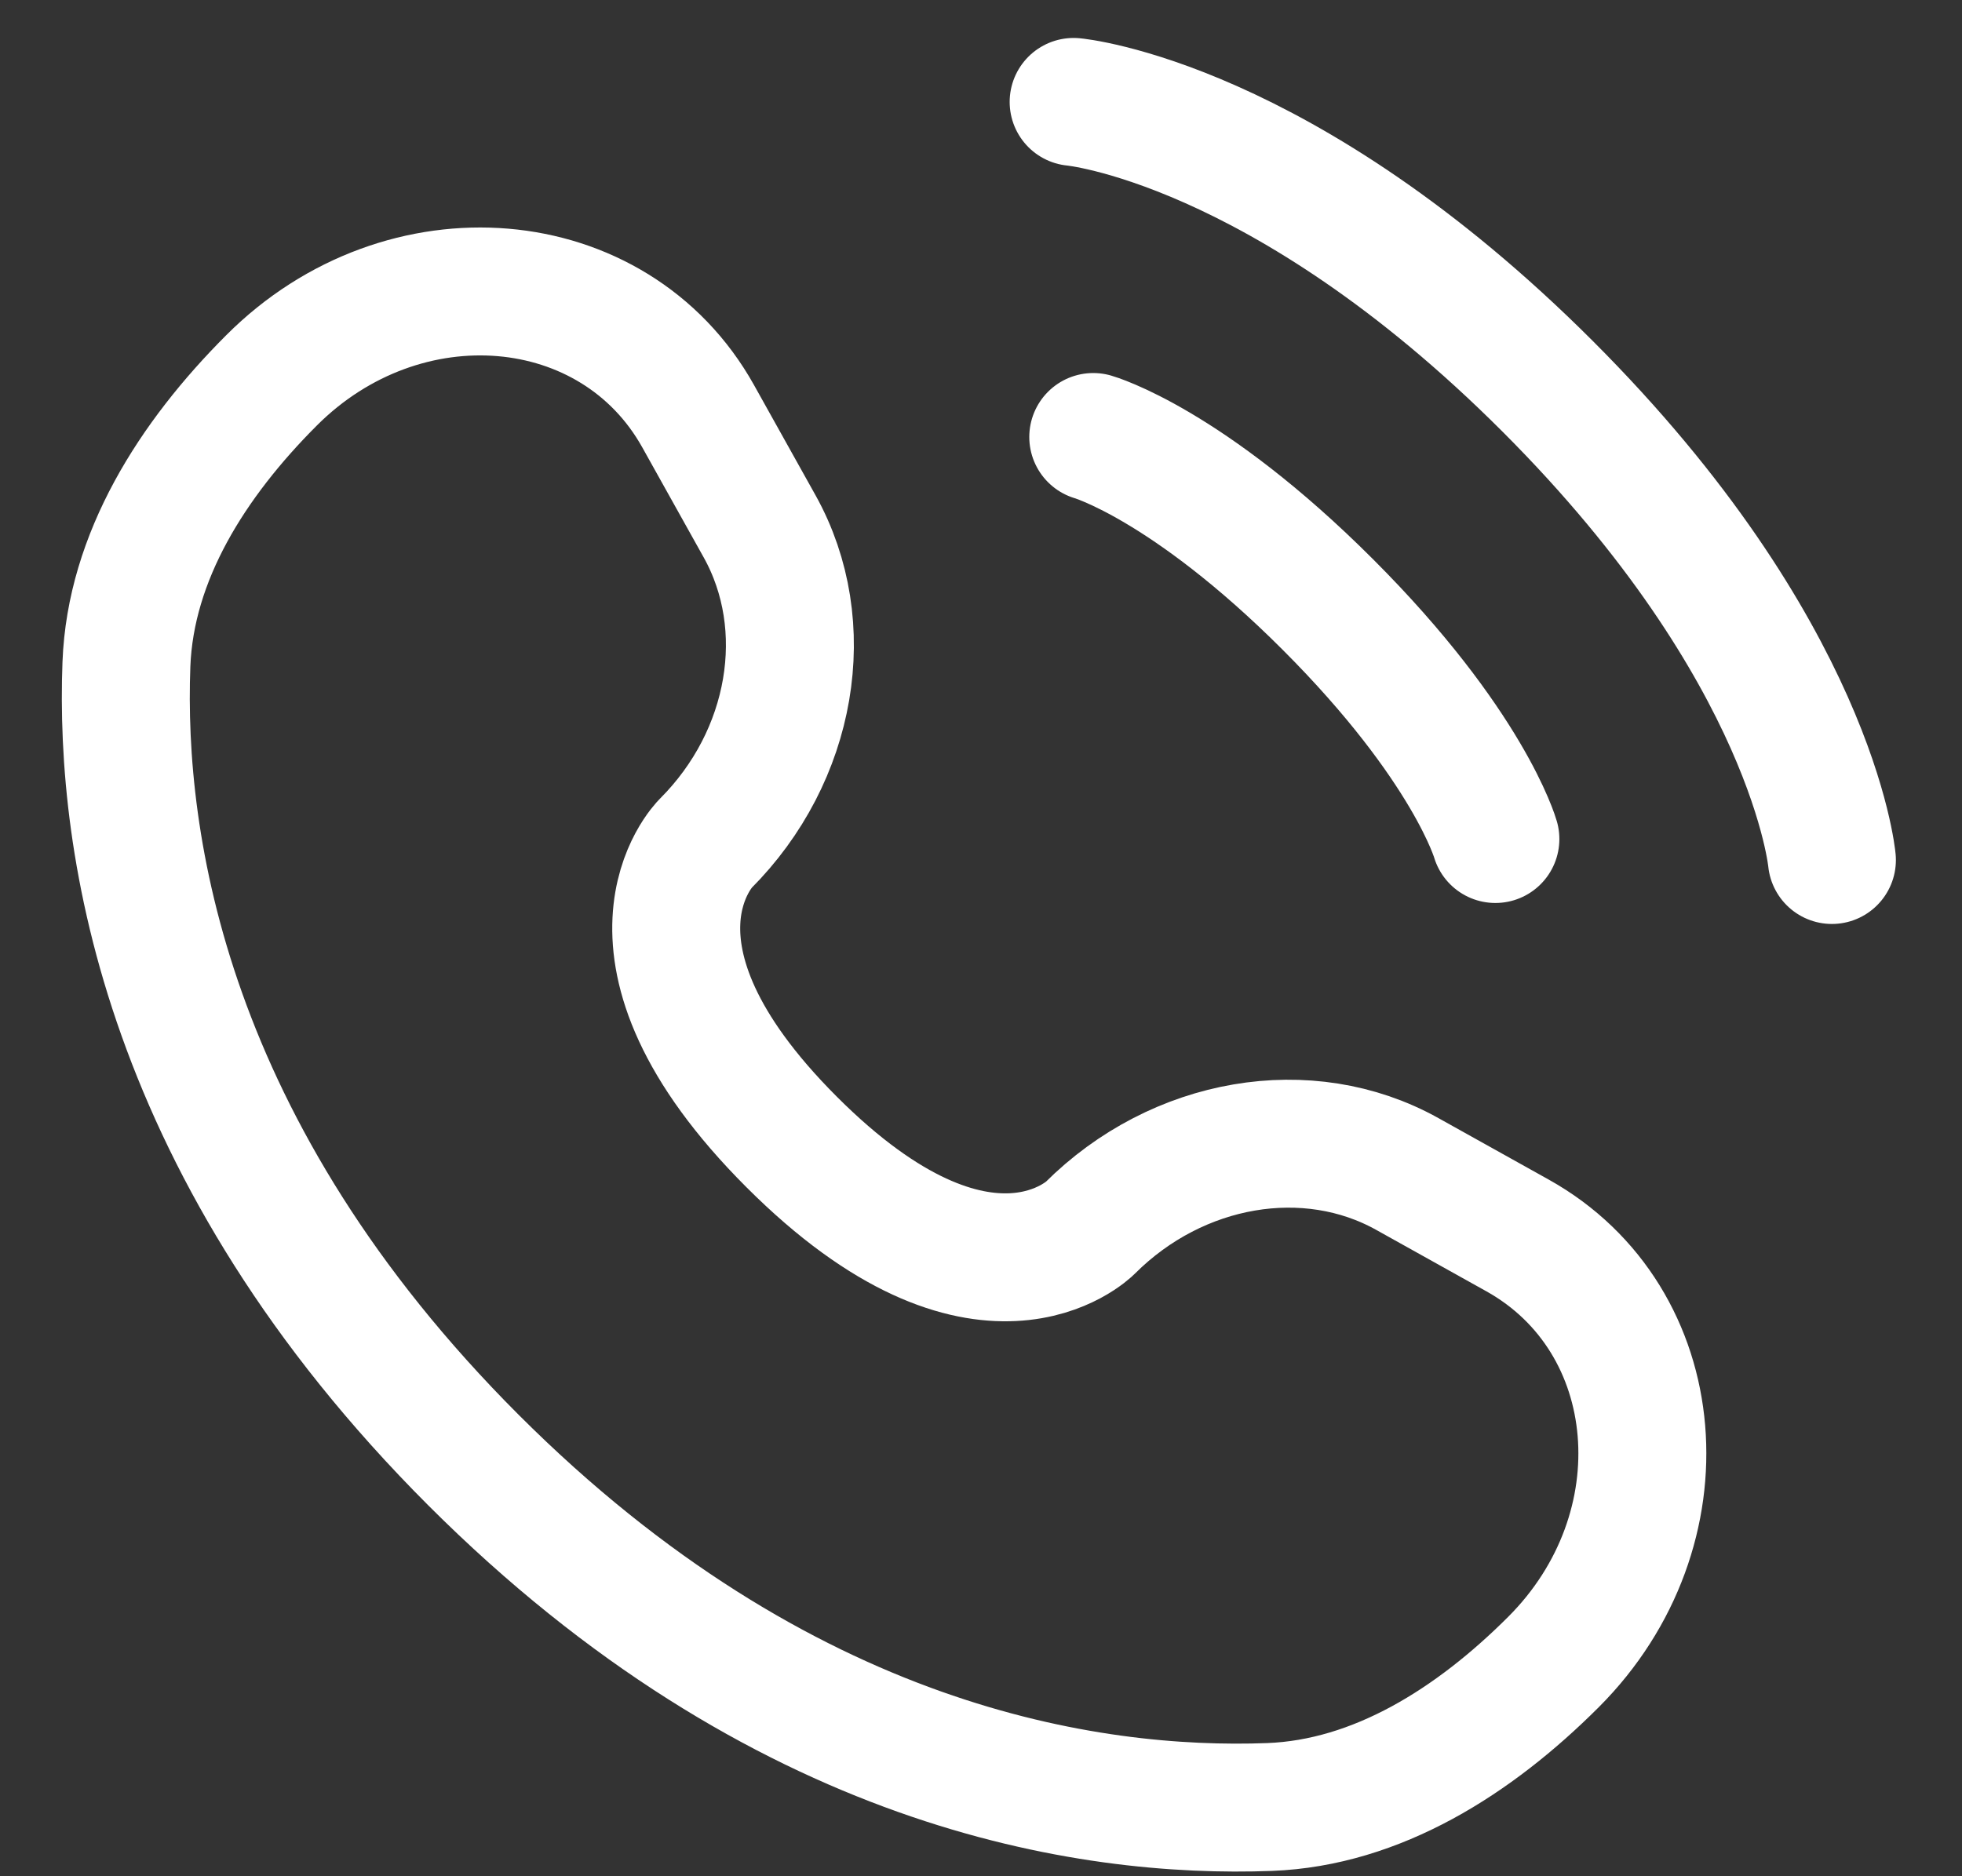 <svg width="23" height="22" viewBox="0 0 23 22" fill="none" xmlns="http://www.w3.org/2000/svg">
<rect x="0" y="0" width="23" height="22" fill="#333333" stroke="none"/>
<path d="M12.586 1.195C12.586 1.195 15.031 1.418 18.142 4.529C21.253 7.64 21.475 10.084 21.475 10.084M12.816 5.124C12.816 5.124 13.916 5.438 15.566 7.088C17.216 8.738 17.53 9.838 17.53 9.838M8.905 6.172L8.184 4.88C7.201 3.119 4.731 2.911 3.184 4.459C2.254 5.389 1.53 6.528 1.482 7.788C1.402 9.908 1.939 13.508 5.55 17.12C9.162 20.732 12.763 21.268 14.883 21.188C16.142 21.14 17.282 20.417 18.212 19.487C19.759 17.939 19.551 15.47 17.791 14.487L16.498 13.766C15.332 13.115 13.803 13.376 12.777 14.401C12.777 14.401 11.533 15.644 9.28 13.39C7.026 11.136 8.269 9.893 8.269 9.893C9.294 8.868 9.555 7.338 8.905 6.172Z" stroke="white" stroke-width="1.5" stroke-linecap="round"/>
</svg>
